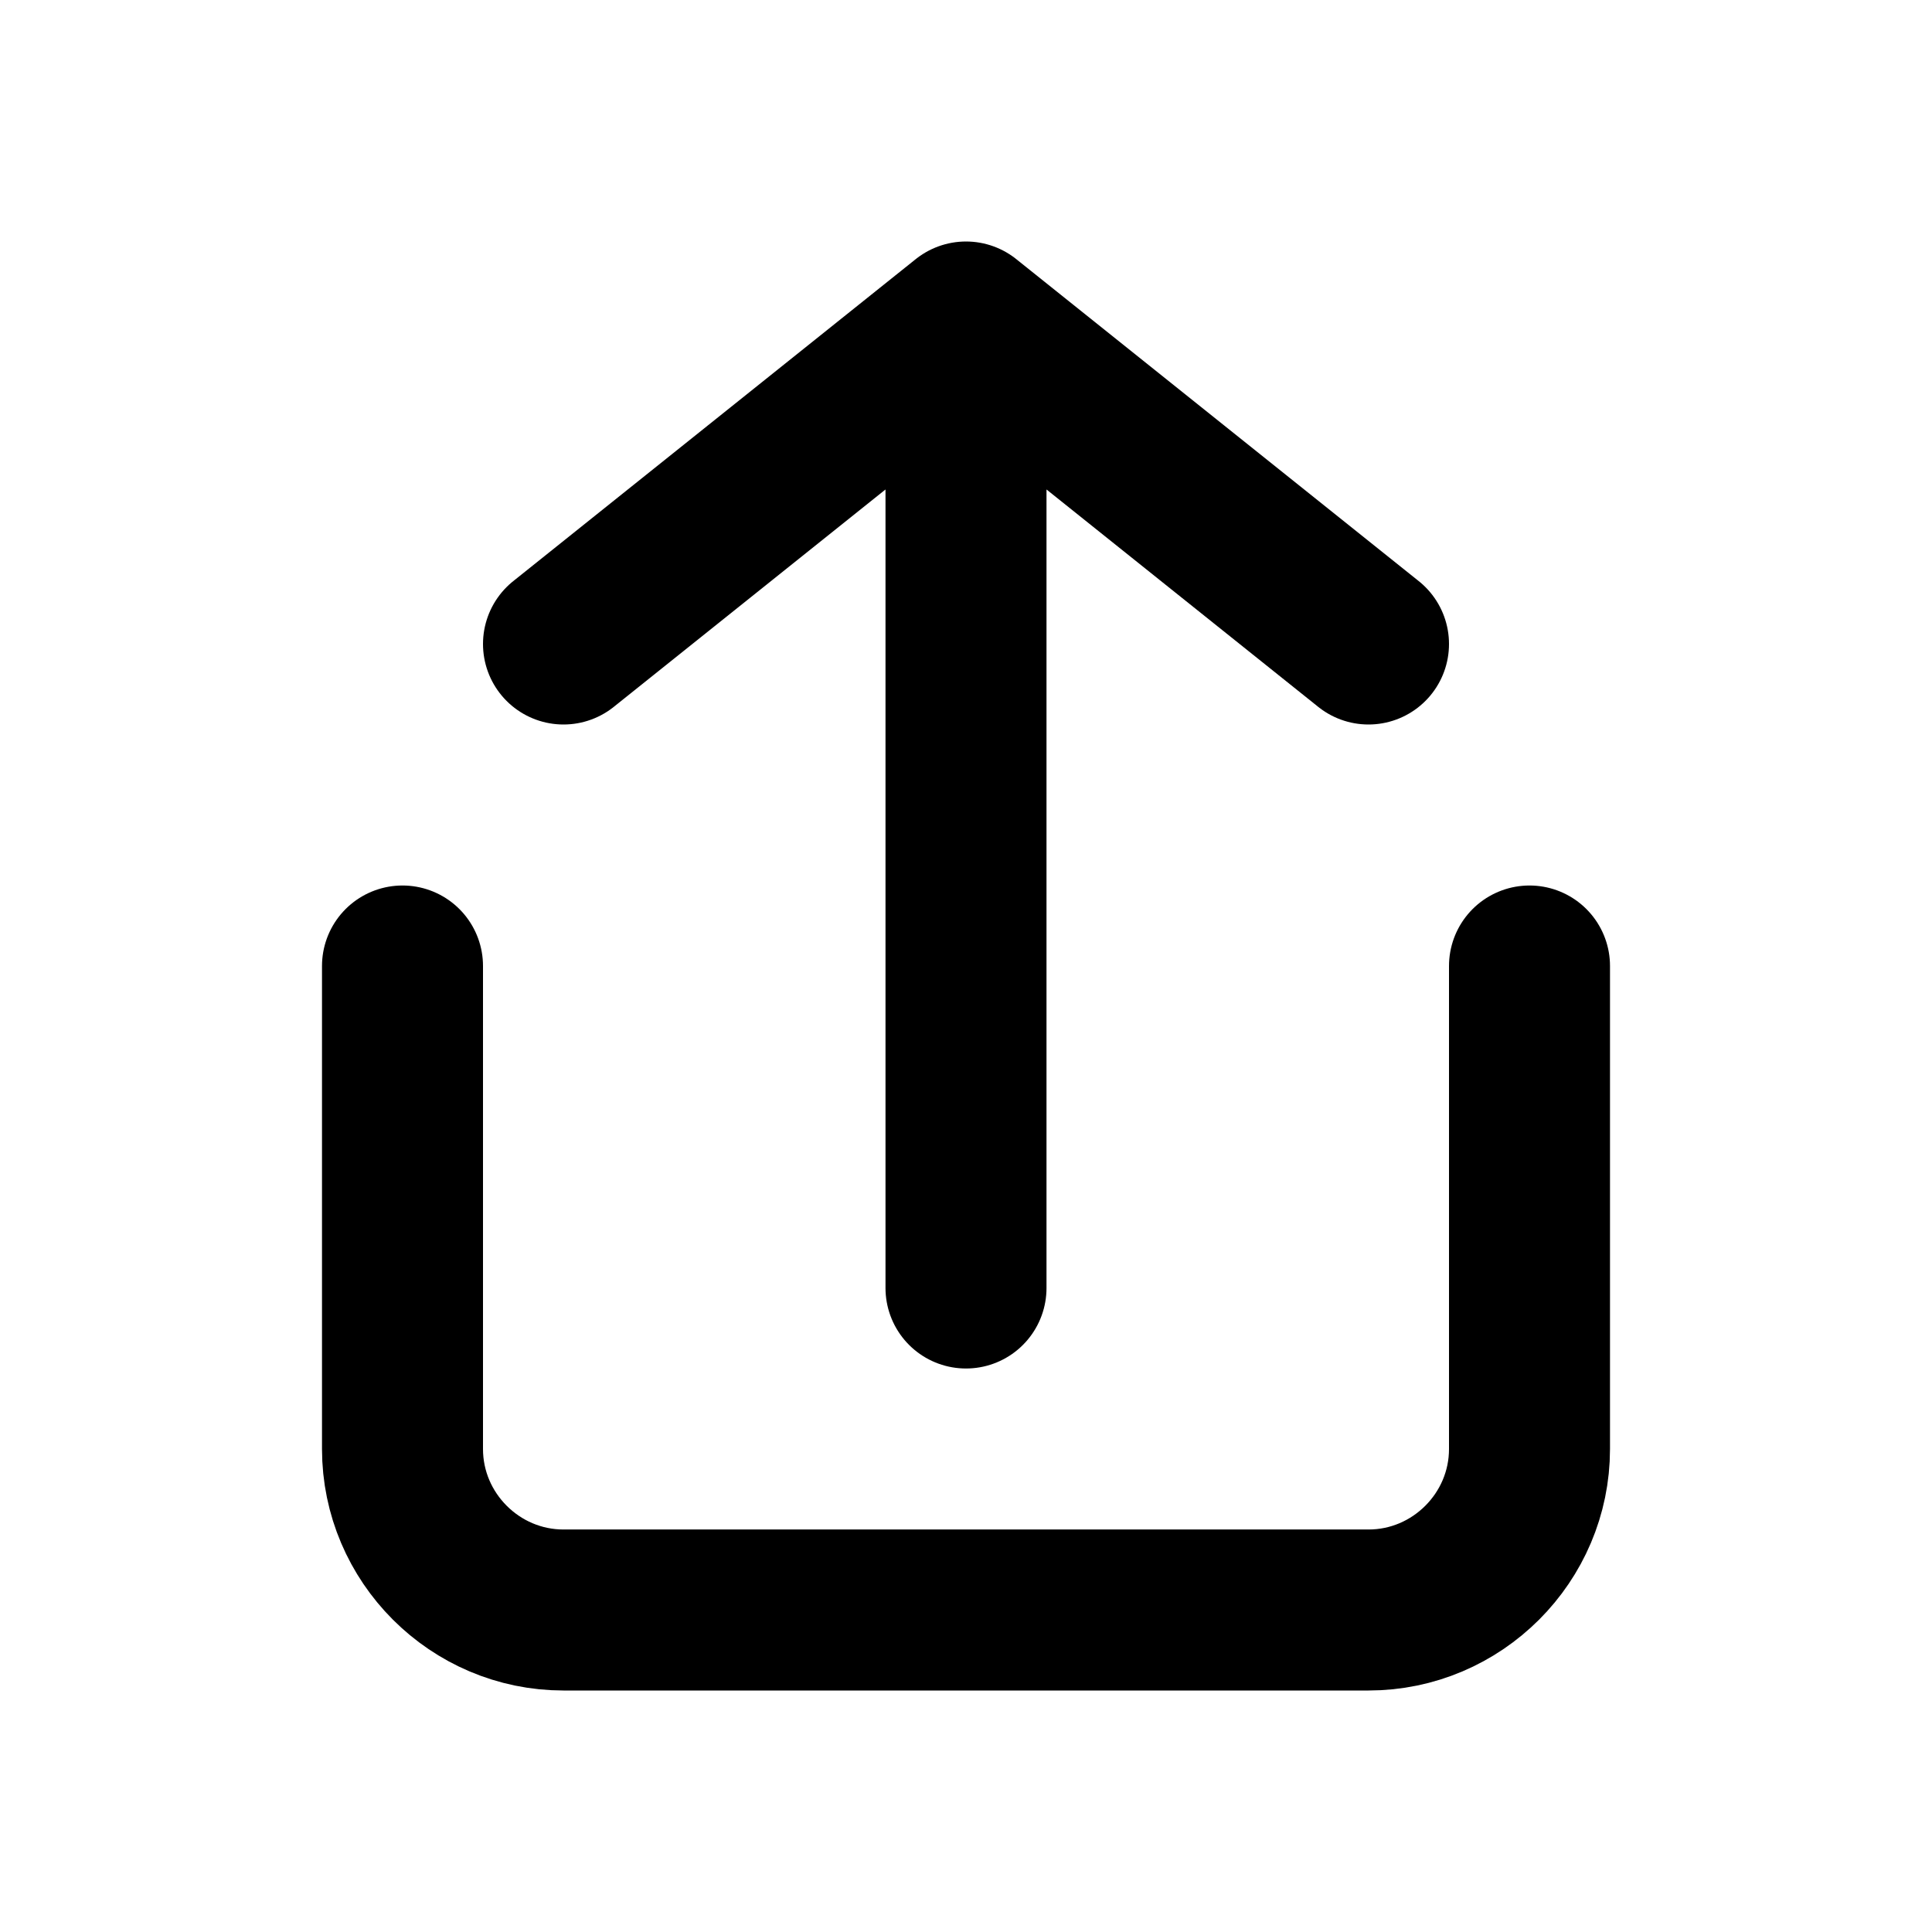 <svg xmlns="http://www.w3.org/2000/svg" viewBox="0 0 24 24">
    <path d="M12 4 L12 16
           M7 8 L12 4 L17 8
           M5 12 L5 18 C5 19.1 5.9 20 7 20 L17 20 C18.1 20 19 19.1 19 18 L19 12"
          stroke="currentColor"
          stroke-width="2"
          stroke-linecap="round"
          stroke-linejoin="round"
          fill="none"/>
</svg>